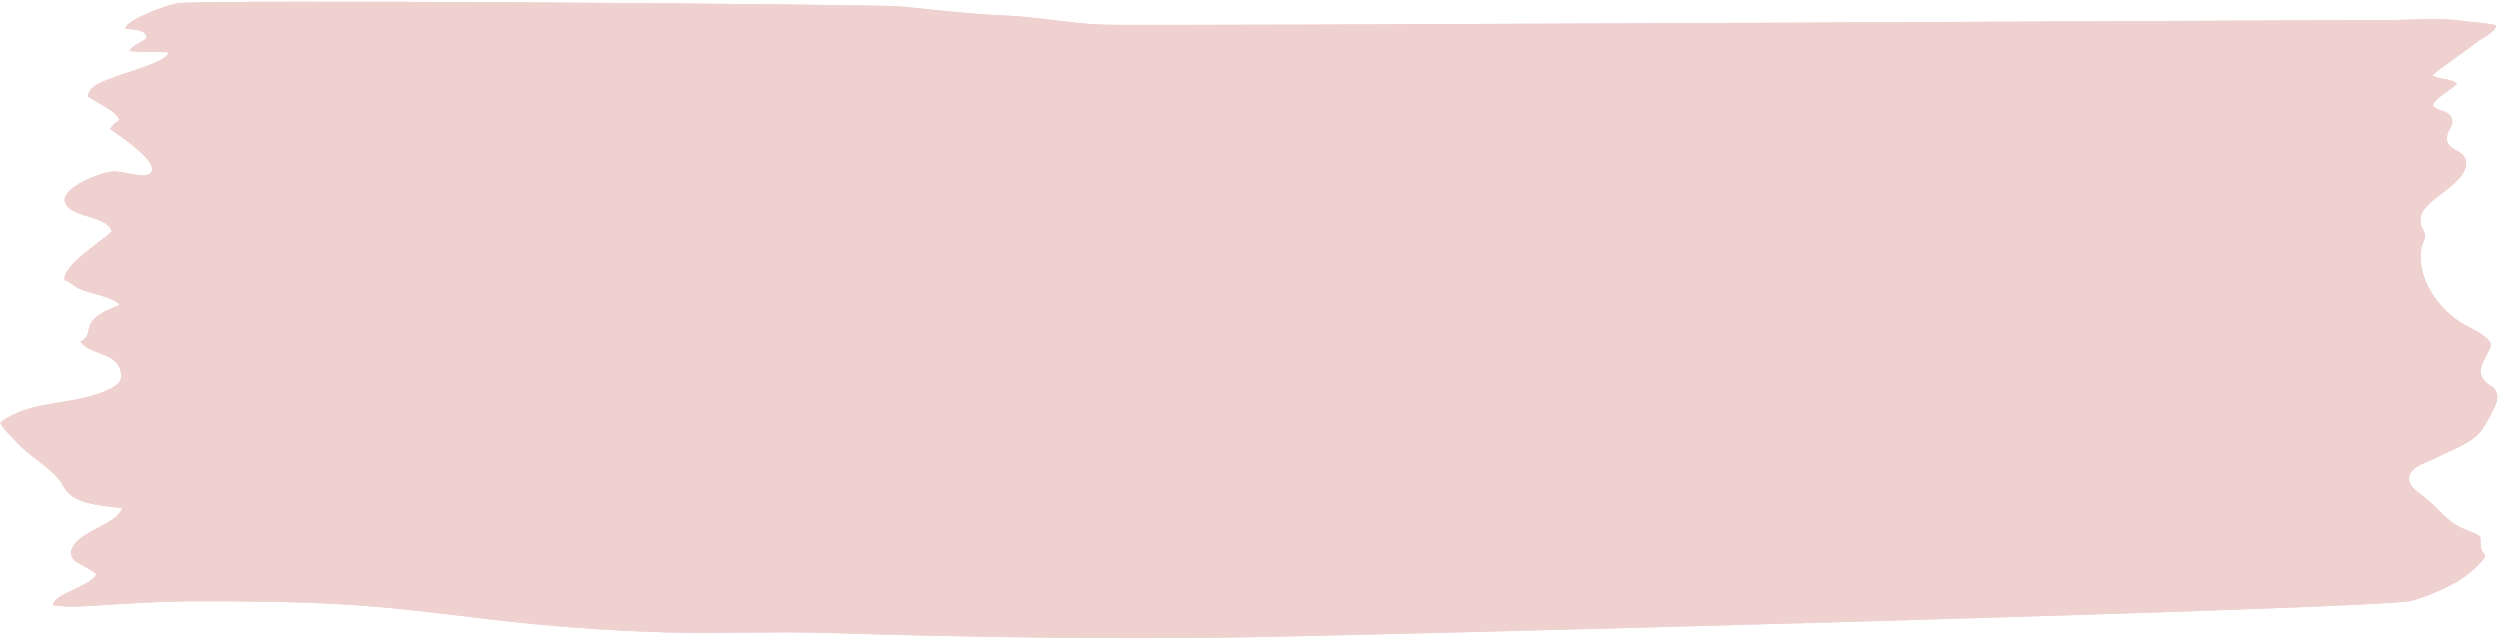 <?xml version="1.0" encoding="UTF-8"?><svg xmlns="http://www.w3.org/2000/svg" xmlns:xlink="http://www.w3.org/1999/xlink" height="23.0" preserveAspectRatio="xMidYMid meet" version="1.0" viewBox="3.1 36.5 89.9 23.0" width="89.9" zoomAndPan="magnify"><g id="change1_1"><path d="M35.45,36.73c1.27,0.12,2.55,0.28,3.83,0.33c1.19,0.05,2.38,0.3,3.56,0.33c1.74,0.05,44.12-0.17,46.22-0.17 c0.86,0,1.82-0.09,2.67,0.04c0.33,0.05,0.84,0.06,1.14,0.16c-0.05,0.25-0.52,0.45-0.73,0.61c-0.5,0.41-1.1,0.77-1.58,1.18 c0.27,0.16,0.63,0.1,0.9,0.29c-0.25,0.28-0.73,0.46-0.88,0.79c0.14,0.2,0.5,0.17,0.64,0.38c0.21,0.31-0.18,0.55-0.13,0.87 c0.06,0.37,0.56,0.34,0.67,0.69c0.2,0.61-0.88,1.19-1.27,1.57c-0.27,0.26-0.38,0.42-0.34,0.74c0.02,0.15,0.14,0.26,0.15,0.42 c0.01,0.17-0.09,0.27-0.12,0.43c-0.19,0.98,0.44,2.04,1.34,2.66c0.27,0.19,0.65,0.33,0.9,0.53c0.36,0.29,0.27,0.34,0.09,0.7 c-0.2,0.4-0.34,0.63-0.01,0.97c0.09,0.1,0.22,0.13,0.31,0.24c0.19,0.27,0.05,0.55-0.09,0.82c-0.13,0.26-0.28,0.56-0.49,0.79 c-0.35,0.37-1.02,0.6-1.5,0.85c-0.35,0.18-0.91,0.31-0.99,0.68c-0.08,0.34,0.3,0.56,0.57,0.77c0.54,0.43,0.79,0.9,1.49,1.16 c0.71,0.27,0.42,0.2,0.52,0.65c0.06,0.29,0.29,0.16,0,0.5c-0.61,0.69-1.53,1.09-2.47,1.39c-0.94,0.3-38.31,1.27-42.21,1.32 c-4.94,0.07-9.89-0.01-14.82-0.16c-1.92-0.06-3.85,0.03-5.77-0.02c-2.07-0.06-4.3-0.22-6.35-0.47c-1.78-0.21-3.52-0.44-5.32-0.54 c-1.73-0.1-3.44-0.11-5.17-0.11c-1.22,0-2.36,0.07-3.57,0.15C6.09,58.3,5.49,58.35,5,58.26c0.09-0.45,1.31-0.64,1.57-1.11 c-0.41-0.37-1.22-0.44-0.8-1.07c0.35-0.52,1.57-0.76,1.72-1.31c-0.56-0.06-1.42-0.12-1.85-0.47c-0.25-0.2-0.24-0.34-0.43-0.57 c-0.43-0.52-1.13-0.87-1.57-1.39c-0.16-0.19-0.46-0.43-0.53-0.65c1.14-0.86,2.72-0.58,3.95-1.21c0.32-0.16,0.47-0.32,0.37-0.67 c-0.19-0.65-1.08-0.54-1.44-1.02c0.38-0.21,0.22-0.39,0.38-0.67c0.18-0.32,0.66-0.51,1.03-0.65c-0.13-0.27-1.13-0.43-1.44-0.58 c-0.17-0.08-0.35-0.26-0.54-0.32c-0.05-0.55,1.29-1.35,1.7-1.75c-0.17-0.57-1.39-0.47-1.66-0.99c-0.28-0.53,1.15-1.1,1.67-1.16 c0.35-0.04,1.12,0.25,1.34,0.09C9,42.4,7.25,41.28,7.06,41.14c0.08-0.13,0.19-0.24,0.33-0.32c-0.1-0.34-0.84-0.63-1.13-0.86 c0.05-0.42,0.64-0.56,1.04-0.72c0.37-0.15,1.82-0.52,1.86-0.86C8.7,38.35,8.2,38.4,7.75,38.33c0.13-0.21,0.42-0.29,0.62-0.46 c0-0.33-0.5-0.29-0.78-0.35c0.13-0.33,1.43-0.82,1.88-0.9C10.22,36.47,34.53,36.65,35.45,36.73z" fill="#efd1cf"/></g><g id="change1_2"><path d="M35.45,36.73c1.27,0.12,2.55,0.28,3.83,0.33c1.19,0.05,2.38,0.3,3.56,0.33c1.74,0.05,44.12-0.17,46.22-0.17 c0.86,0,1.82-0.09,2.67,0.04c0.33,0.05,0.84,0.06,1.14,0.16c-0.05,0.25-0.52,0.45-0.73,0.61c-0.5,0.41-1.1,0.77-1.58,1.18 c0.27,0.16,0.63,0.1,0.9,0.29c-0.25,0.28-0.73,0.46-0.88,0.79c0.14,0.2,0.5,0.17,0.64,0.38c0.21,0.31-0.18,0.55-0.13,0.87 c0.06,0.37,0.56,0.34,0.67,0.69c0.2,0.61-0.88,1.19-1.27,1.57c-0.27,0.26-0.38,0.42-0.34,0.74c0.02,0.15,0.14,0.26,0.15,0.42 c0.01,0.17-0.09,0.27-0.12,0.43c-0.19,0.98,0.44,2.04,1.34,2.66c0.27,0.19,0.65,0.33,0.9,0.53c0.36,0.29,0.27,0.34,0.09,0.7 c-0.2,0.4-0.34,0.63-0.01,0.97c0.09,0.1,0.22,0.13,0.31,0.24c0.19,0.27,0.05,0.55-0.09,0.82c-0.13,0.26-0.28,0.56-0.49,0.79 c-0.35,0.37-1.02,0.6-1.5,0.85c-0.35,0.18-0.91,0.31-0.99,0.68c-0.08,0.34,0.3,0.56,0.57,0.77c0.54,0.43,0.79,0.9,1.49,1.16 c0.71,0.27,0.42,0.2,0.52,0.65c0.06,0.29,0.29,0.16,0,0.5c-0.61,0.69-1.53,1.09-2.47,1.39c-0.94,0.3-38.31,1.27-42.21,1.32 c-4.94,0.07-9.89-0.01-14.82-0.16c-1.92-0.06-3.85,0.03-5.77-0.02c-2.07-0.06-4.3-0.22-6.35-0.47c-1.78-0.21-3.52-0.44-5.32-0.54 c-1.73-0.1-3.44-0.11-5.17-0.11c-1.22,0-2.36,0.07-3.57,0.15C6.09,58.3,5.49,58.35,5,58.26c0.09-0.45,1.31-0.64,1.57-1.11 c-0.41-0.37-1.22-0.44-0.8-1.07c0.35-0.52,1.57-0.76,1.72-1.31c-0.56-0.06-1.42-0.12-1.85-0.47c-0.25-0.2-0.24-0.34-0.43-0.57 c-0.43-0.52-1.13-0.87-1.57-1.39c-0.16-0.19-0.46-0.43-0.53-0.65c1.14-0.86,2.72-0.58,3.95-1.21c0.32-0.16,0.47-0.32,0.37-0.67 c-0.19-0.65-1.08-0.54-1.44-1.02c0.38-0.21,0.22-0.39,0.38-0.67c0.18-0.32,0.66-0.51,1.03-0.65c-0.13-0.27-1.13-0.43-1.44-0.58 c-0.17-0.08-0.35-0.26-0.54-0.32c-0.05-0.55,1.29-1.35,1.7-1.75c-0.17-0.57-1.39-0.47-1.66-0.99c-0.28-0.53,1.15-1.1,1.67-1.16 c0.35-0.04,1.12,0.25,1.34,0.09C9,42.4,7.25,41.28,7.06,41.14c0.08-0.13,0.19-0.24,0.33-0.32c-0.1-0.34-0.84-0.63-1.13-0.86 c0.05-0.42,0.64-0.56,1.04-0.72c0.37-0.15,1.82-0.52,1.86-0.86C8.7,38.35,8.2,38.4,7.75,38.33c0.13-0.21,0.42-0.29,0.62-0.46 c0-0.33-0.5-0.29-0.78-0.35c0.13-0.33,1.43-0.82,1.88-0.9C10.22,36.47,34.53,36.65,35.45,36.73z" fill="#efd1cf"/></g></svg>